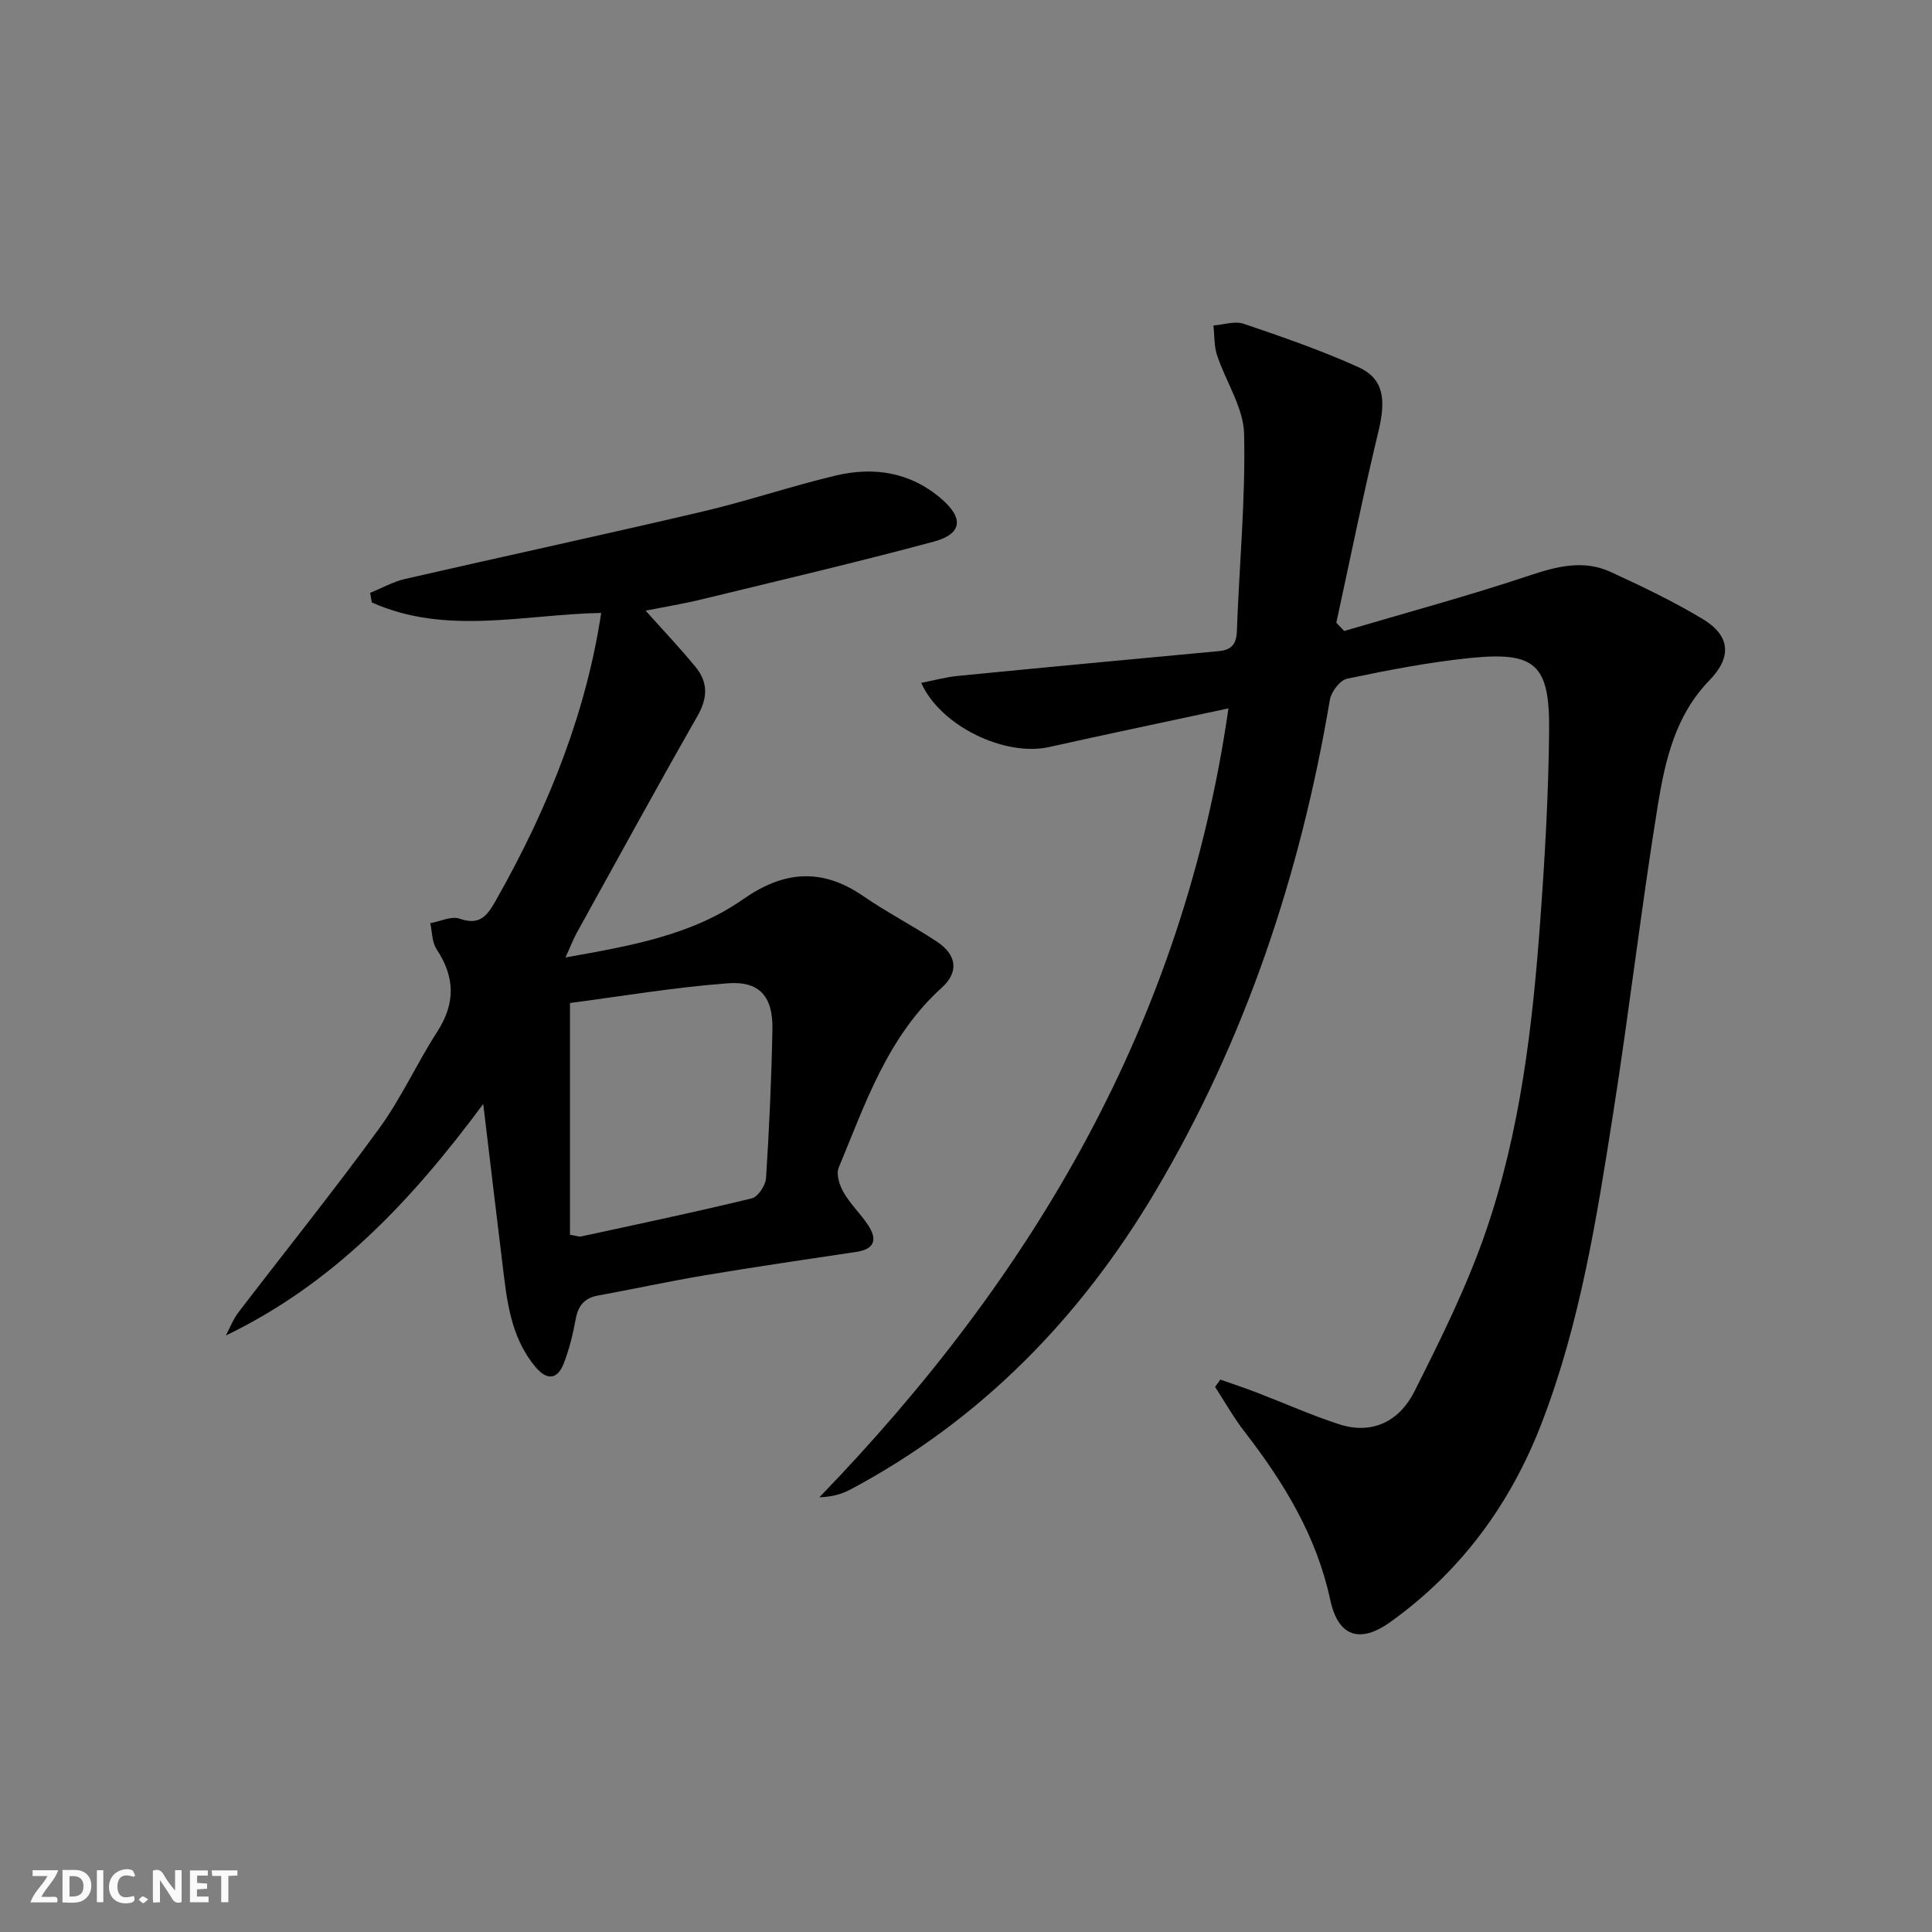 <svg enable-background="new 0 0 400 400" viewBox="0 0 400 400" xmlns="http://www.w3.org/2000/svg"><rect x="0" y="0" width="400" height="400" fill="#808080" stroke="none"/><g fill="#fbfafa"><path d="m37.59 393.81c-.92.31-1.52.05-2-.78-.7-1.2-1.52-2.34-2.47-3.78v4.59c-.55.03-.95.05-1.41.07-.03-.37-.06-.64-.06-.91 0-1.91 0-3.81 0-5.7 1.13-.41 1.77-.03 2.29.91.62 1.11 1.38 2.14 2.31 3.19v-4.2h1.35v6.61z"/><path d="m12.94 393.88v-6.75c1.9.19 3.93-.54 5.37 1.29.8 1.01.78 2.88.03 3.97-1.37 1.97-3.4 1.51-5.4 1.49m1.45-1.22c2.04.12 2.92-.58 2.89-2.21-.03-1.51-.98-2.19-2.89-2z"/><path d="m11.81 393.87h-5.49c.68-2.18 2.47-3.48 3.51-5.45h-3.08v-1.21h5.29c-.71 2.13-2.44 3.48-3.47 5.51.86 0 1.63.04 2.39-.01.79-.05 1.14.21.85 1.16"/><path d="m39.33 393.86v-6.61h3.7v1.07h-2.22v1.52c.68.04 1.34.09 2.07.13v1.07c-.72.05-1.38.09-2.1.14v1.48h2.4v1.19h-3.85z"/><path d="m27.71 388.56c-1.15-.3-2.46-.61-3.1.64-.37.73-.41 1.93-.06 2.67.63 1.35 1.99.93 3.17.68.35.94-.01 1.32-.93 1.46-1.62.25-3.05-.27-3.76-1.48-.73-1.25-.6-3.03.31-4.17.88-1.11 2.71-1.7 4-1.16.32.13.44.74.65 1.12-.1.08-.19.16-.28.24"/><path d="m49.15 387.24v1.07c-.59.02-1.17.05-1.87.08v5.44h-1.48v-5.44h-1.85c-.05-.4-.08-.73-.13-1.15z"/><path d="m20.06 387.21h1.33v6.62h-1.33z"/><path d="m30.68 393.25c-.49.38-.8.79-1.05.76-.32-.05-.6-.45-.9-.7.26-.24.51-.64.8-.67.29-.04.62.3 1.15.61"/></g><path d="m278.31 130.64c12.78-3.78 25.66-7.25 38.29-11.47 5.75-1.92 11.25-3.34 16.88-.75 6.48 2.98 12.96 6.08 19.06 9.75 5.75 3.47 6.04 7.91 1.35 12.72-7.03 7.22-9.15 16.57-10.66 25.85-3.42 21.13-5.89 42.42-9.21 63.57-3.42 21.79-6.85 43.64-14.85 64.37-6.44 16.7-16.67 30.65-31.3 41.13-6.34 4.54-10.82 3.04-12.45-4.55-2.84-13.24-9.59-24.3-17.71-34.79-2.27-2.93-4.11-6.2-6.14-9.32.36-.51.73-1.01 1.09-1.52 2.49.88 5.01 1.71 7.48 2.66 5.71 2.19 11.31 4.7 17.12 6.59 6.92 2.25 12.51-.72 15.53-6.7 5.44-10.79 10.87-21.72 14.8-33.11 7.18-20.83 9.72-42.66 11.31-64.54.96-13.09 1.71-26.22 1.83-39.34.12-13.67-2.88-16.32-16.34-14.96-8.56.87-17.06 2.53-25.5 4.29-1.47.31-3.28 2.72-3.56 4.39-6.08 36.06-17.47 70.3-36.13 101.77-15.45 26.06-36.05 47.29-63.1 61.69-1.79.95-3.79 1.54-6.46 1.63 44.42-45.92 75.39-98.5 84.7-163.34-12.97 2.79-25.08 5.32-37.16 8.01-9.03 2.02-22.41-4.25-26.45-13.29 2.67-.52 5.11-1.2 7.59-1.44 18-1.77 36-3.45 54.01-5.13 2.58-.24 3.66-1.38 3.75-4.13.49-13.62 1.81-27.24 1.5-40.83-.13-5.48-3.8-10.84-5.61-16.34-.63-1.91-.51-4.08-.74-6.13 2.11-.15 4.44-.97 6.28-.34 7.99 2.71 16.01 5.49 23.69 8.95 5.27 2.37 5.8 6.66 4.2 13.28-3.17 13.16-5.85 26.43-8.73 39.66.56.6 1.1 1.16 1.64 1.71z" fill="#000001"/><path d="m133.67 126.43c3.8 4.25 7.23 7.86 10.37 11.7 2.57 3.14 2.5 6.38.38 10.08-8.48 14.87-16.69 29.89-24.98 44.87-.78 1.41-1.35 2.94-2.36 5.15 13.36-2.38 26.04-4.55 36.8-12.07 8.38-5.86 16.28-6.53 24.82-.65 4.93 3.39 10.29 6.15 15.28 9.45 4.07 2.69 4.63 6.25 1 9.53-11.22 10.14-15.82 23.97-21.34 37.28-.56 1.36.18 3.65 1.02 5.11 1.4 2.42 3.52 4.42 5.07 6.77 1.91 2.9 1.45 4.96-2.44 5.54-10.51 1.57-21.02 3.11-31.5 4.87-7.36 1.23-14.66 2.84-22 4.17-2.86.52-4.1 2.16-4.61 4.94-.57 3.08-1.32 6.18-2.45 9.09-1.37 3.5-3.57 3.53-5.92.69-5.31-6.4-5.92-14.26-6.87-22.01-1.27-10.37-2.5-20.75-3.89-32.38-14.89 20.12-31.02 37.21-53.29 47.94.85-1.6 1.5-3.35 2.59-4.77 9.7-12.69 19.73-25.15 29.13-38.06 4.58-6.28 7.82-13.51 12.05-20.07 3.8-5.89 3.68-11.31-.14-17.07-.96-1.45-.9-3.57-1.31-5.39 2.04-.37 4.36-1.53 6.07-.94 4.01 1.41 5.58-.39 7.36-3.51 11.65-20.45 18.98-40.09 21.96-59.79-15.93.3-32.13 4.72-47.49-2.17-.12-.66-.23-1.33-.35-1.99 2.43-.98 4.78-2.31 7.3-2.89 20.54-4.71 41.15-9.15 61.67-13.97 9.19-2.16 18.17-5.22 27.36-7.41 7.98-1.9 15.58-.73 22.03 4.88 4.57 3.98 4.21 7.2-1.67 8.79-15.85 4.26-31.84 8.01-47.79 11.89-3.84.94-7.73 1.58-11.86 2.4zm-15.66 129.21c1.37.22 1.87.45 2.31.35 11.79-2.55 23.6-5.03 35.32-7.88 1.29-.31 2.86-2.68 2.96-4.19.66-10.26 1.13-20.55 1.32-30.83.13-6.72-2.63-10.01-9.23-9.51-11.16.84-22.23 2.72-32.68 4.08z" fill="#000001"/></svg>